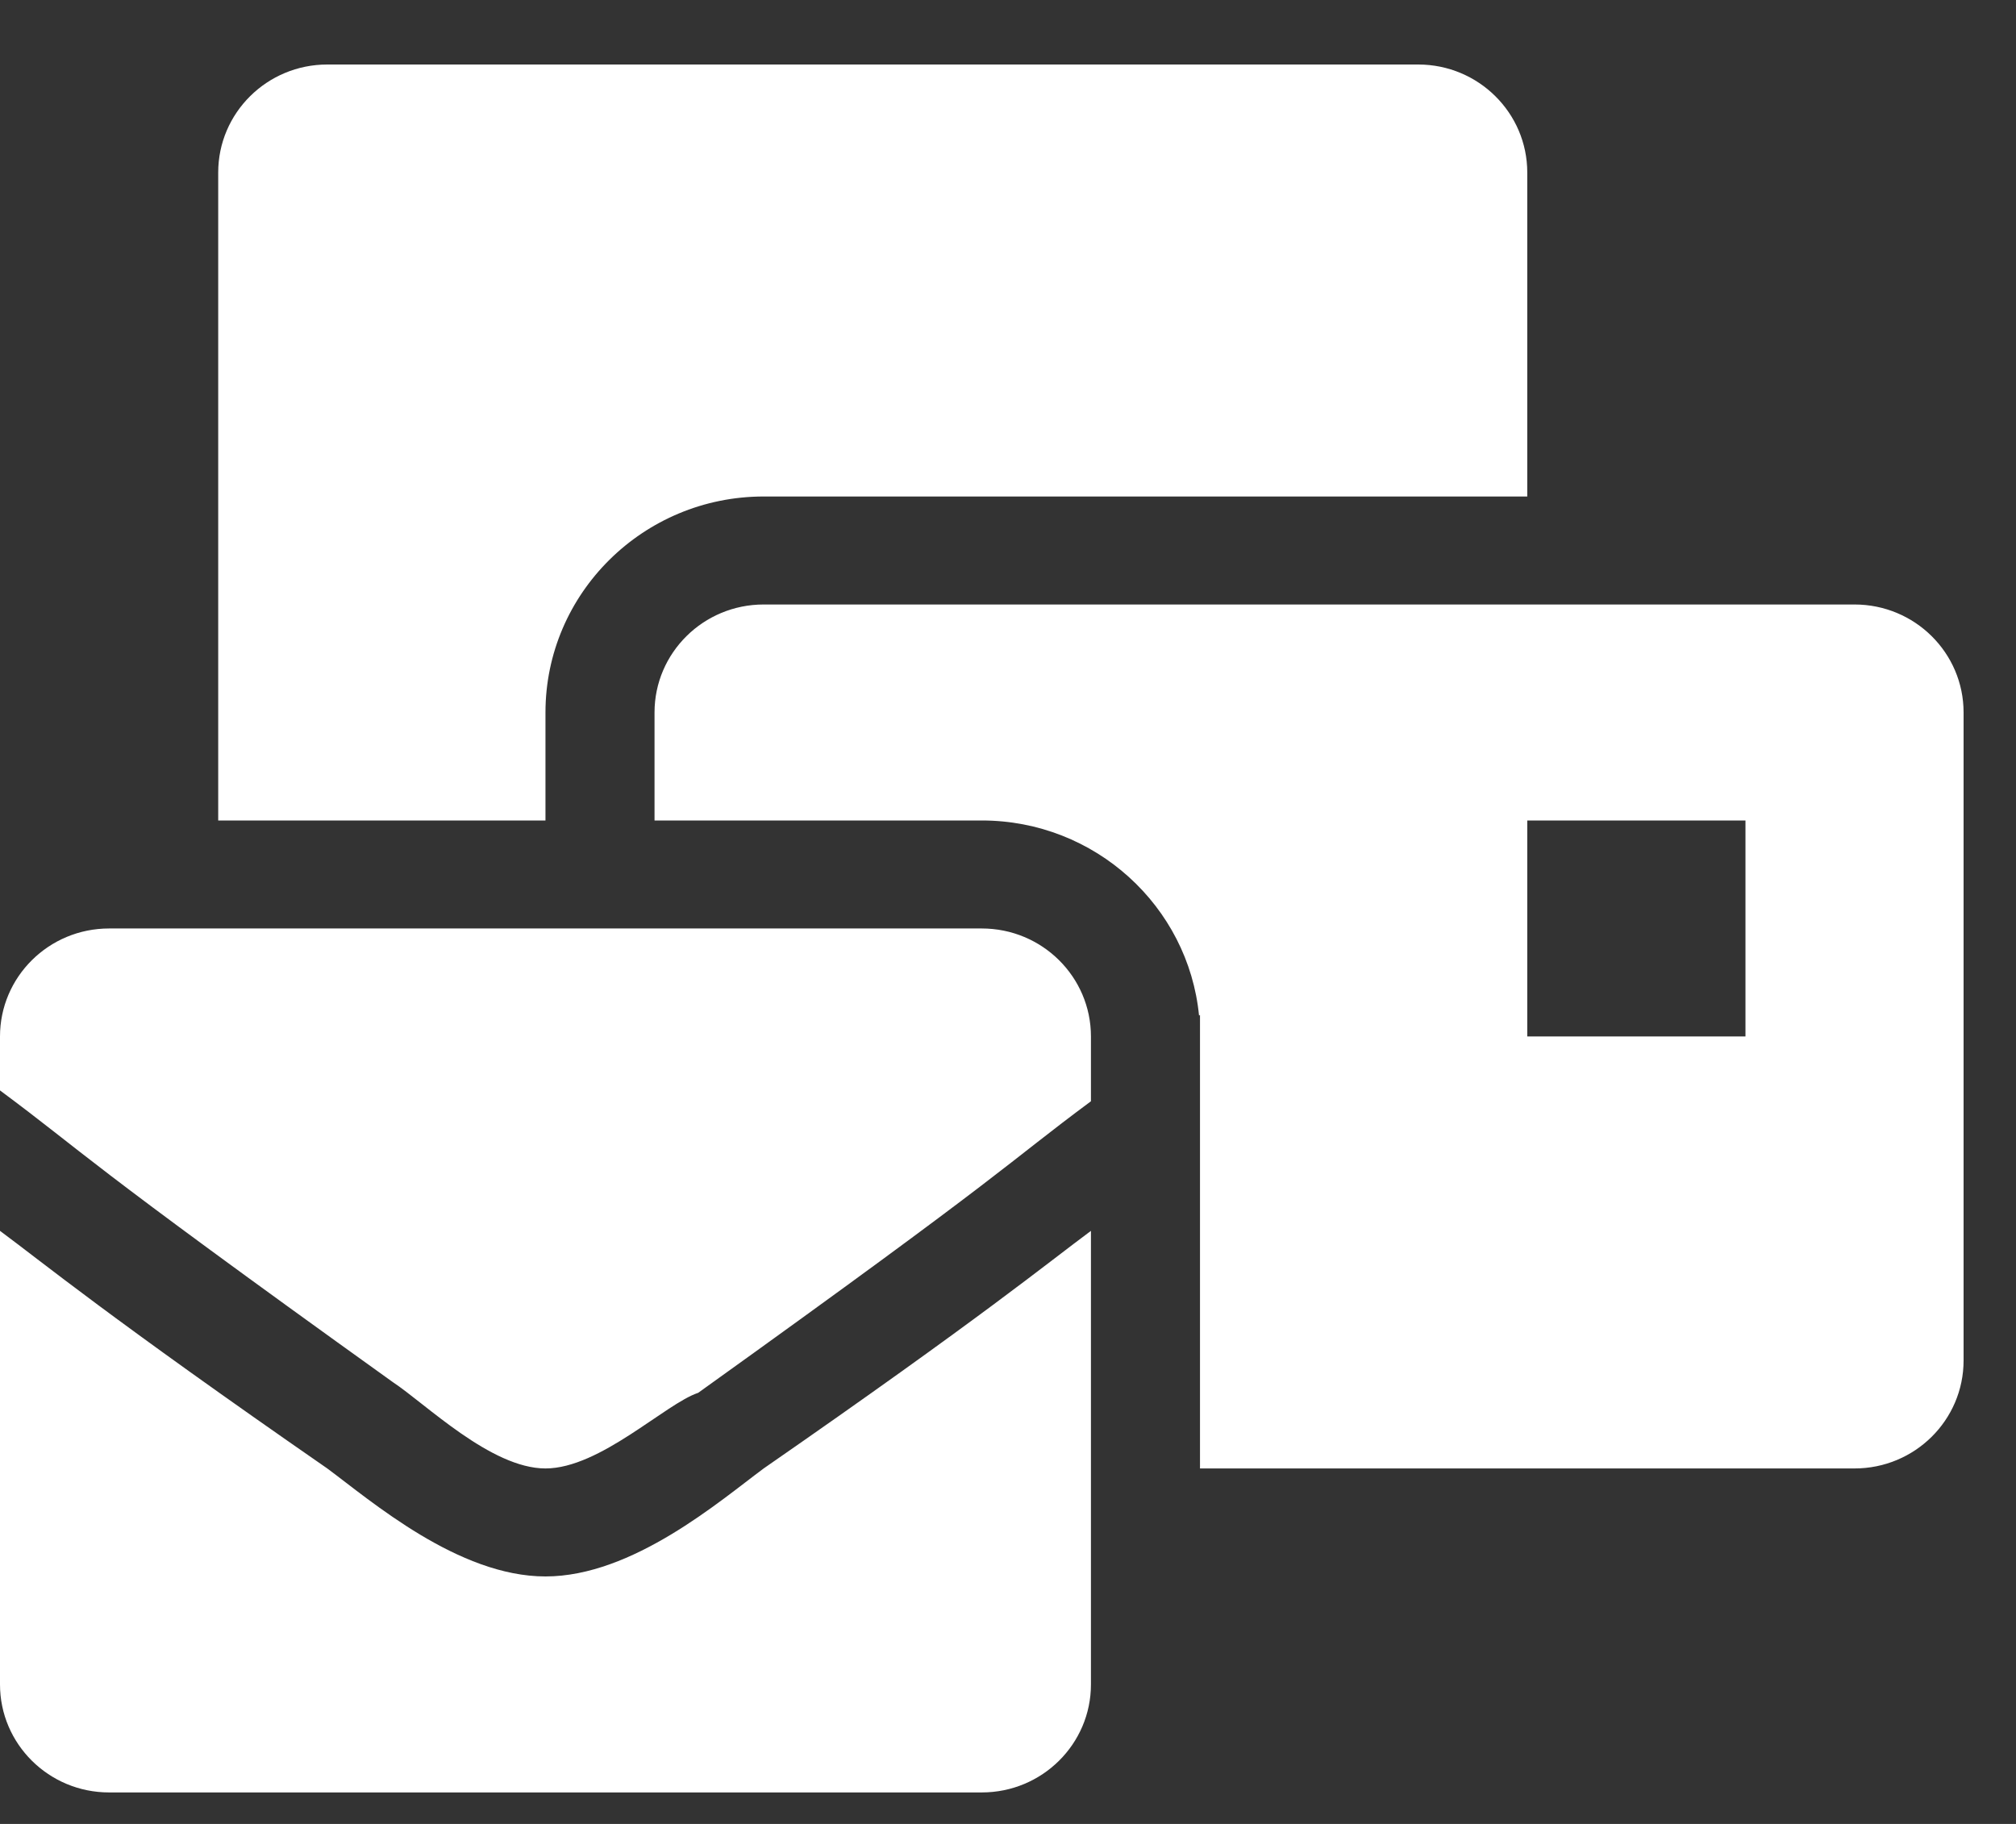 <svg width="21" height="19" viewBox="0 0 21 19" fill="none" xmlns="http://www.w3.org/2000/svg">
<rect x="0" y="0" width="21" height="19" fill="#333333" stroke="none"/>
<g clip-path="url(#clip0_102_139)">
<path d="M5.682 16.422C4.773 16.422 3.864 15.634 3.409 15.297C1.136 13.722 0.455 13.159 0 12.822V17.547C0 18.168 0.509 18.672 1.136 18.672H10.227C10.855 18.672 11.364 18.168 11.364 17.547V12.822C10.909 13.159 10.227 13.722 7.955 15.297C7.5 15.634 6.591 16.422 5.682 16.422ZM10.227 9.672H1.136C0.509 9.672 0 10.176 0 10.797V11.359C0.909 12.034 0.795 12.034 4.091 14.397C4.432 14.622 5.114 15.297 5.682 15.297C6.25 15.297 6.932 14.622 7.273 14.509C10.568 12.147 10.454 12.147 11.364 11.472V10.797C11.364 10.176 10.855 9.672 10.227 9.672ZM19.318 6.297H7.955C7.327 6.297 6.818 6.801 6.818 7.422V8.547H10.227C11.407 8.547 12.379 9.441 12.49 10.58L12.5 10.572V15.297H19.318C19.946 15.297 20.454 14.793 20.454 14.172V7.422C20.454 6.801 19.946 6.297 19.318 6.297ZM18.182 10.797H15.909V8.547H18.182V10.797ZM5.682 7.422C5.682 6.181 6.701 5.172 7.955 5.172H15.909V1.797C15.909 1.176 15.4 0.672 14.773 0.672H3.409C2.782 0.672 2.273 1.176 2.273 1.797V8.547H5.682V7.422Z" fill="white"/>
</g>
<defs>
<clipPath id="clip0_102_139">
<rect width="20.454" height="18" fill="white" transform="translate(0 0.672)"/>
</clipPath>
</defs>
</svg>
